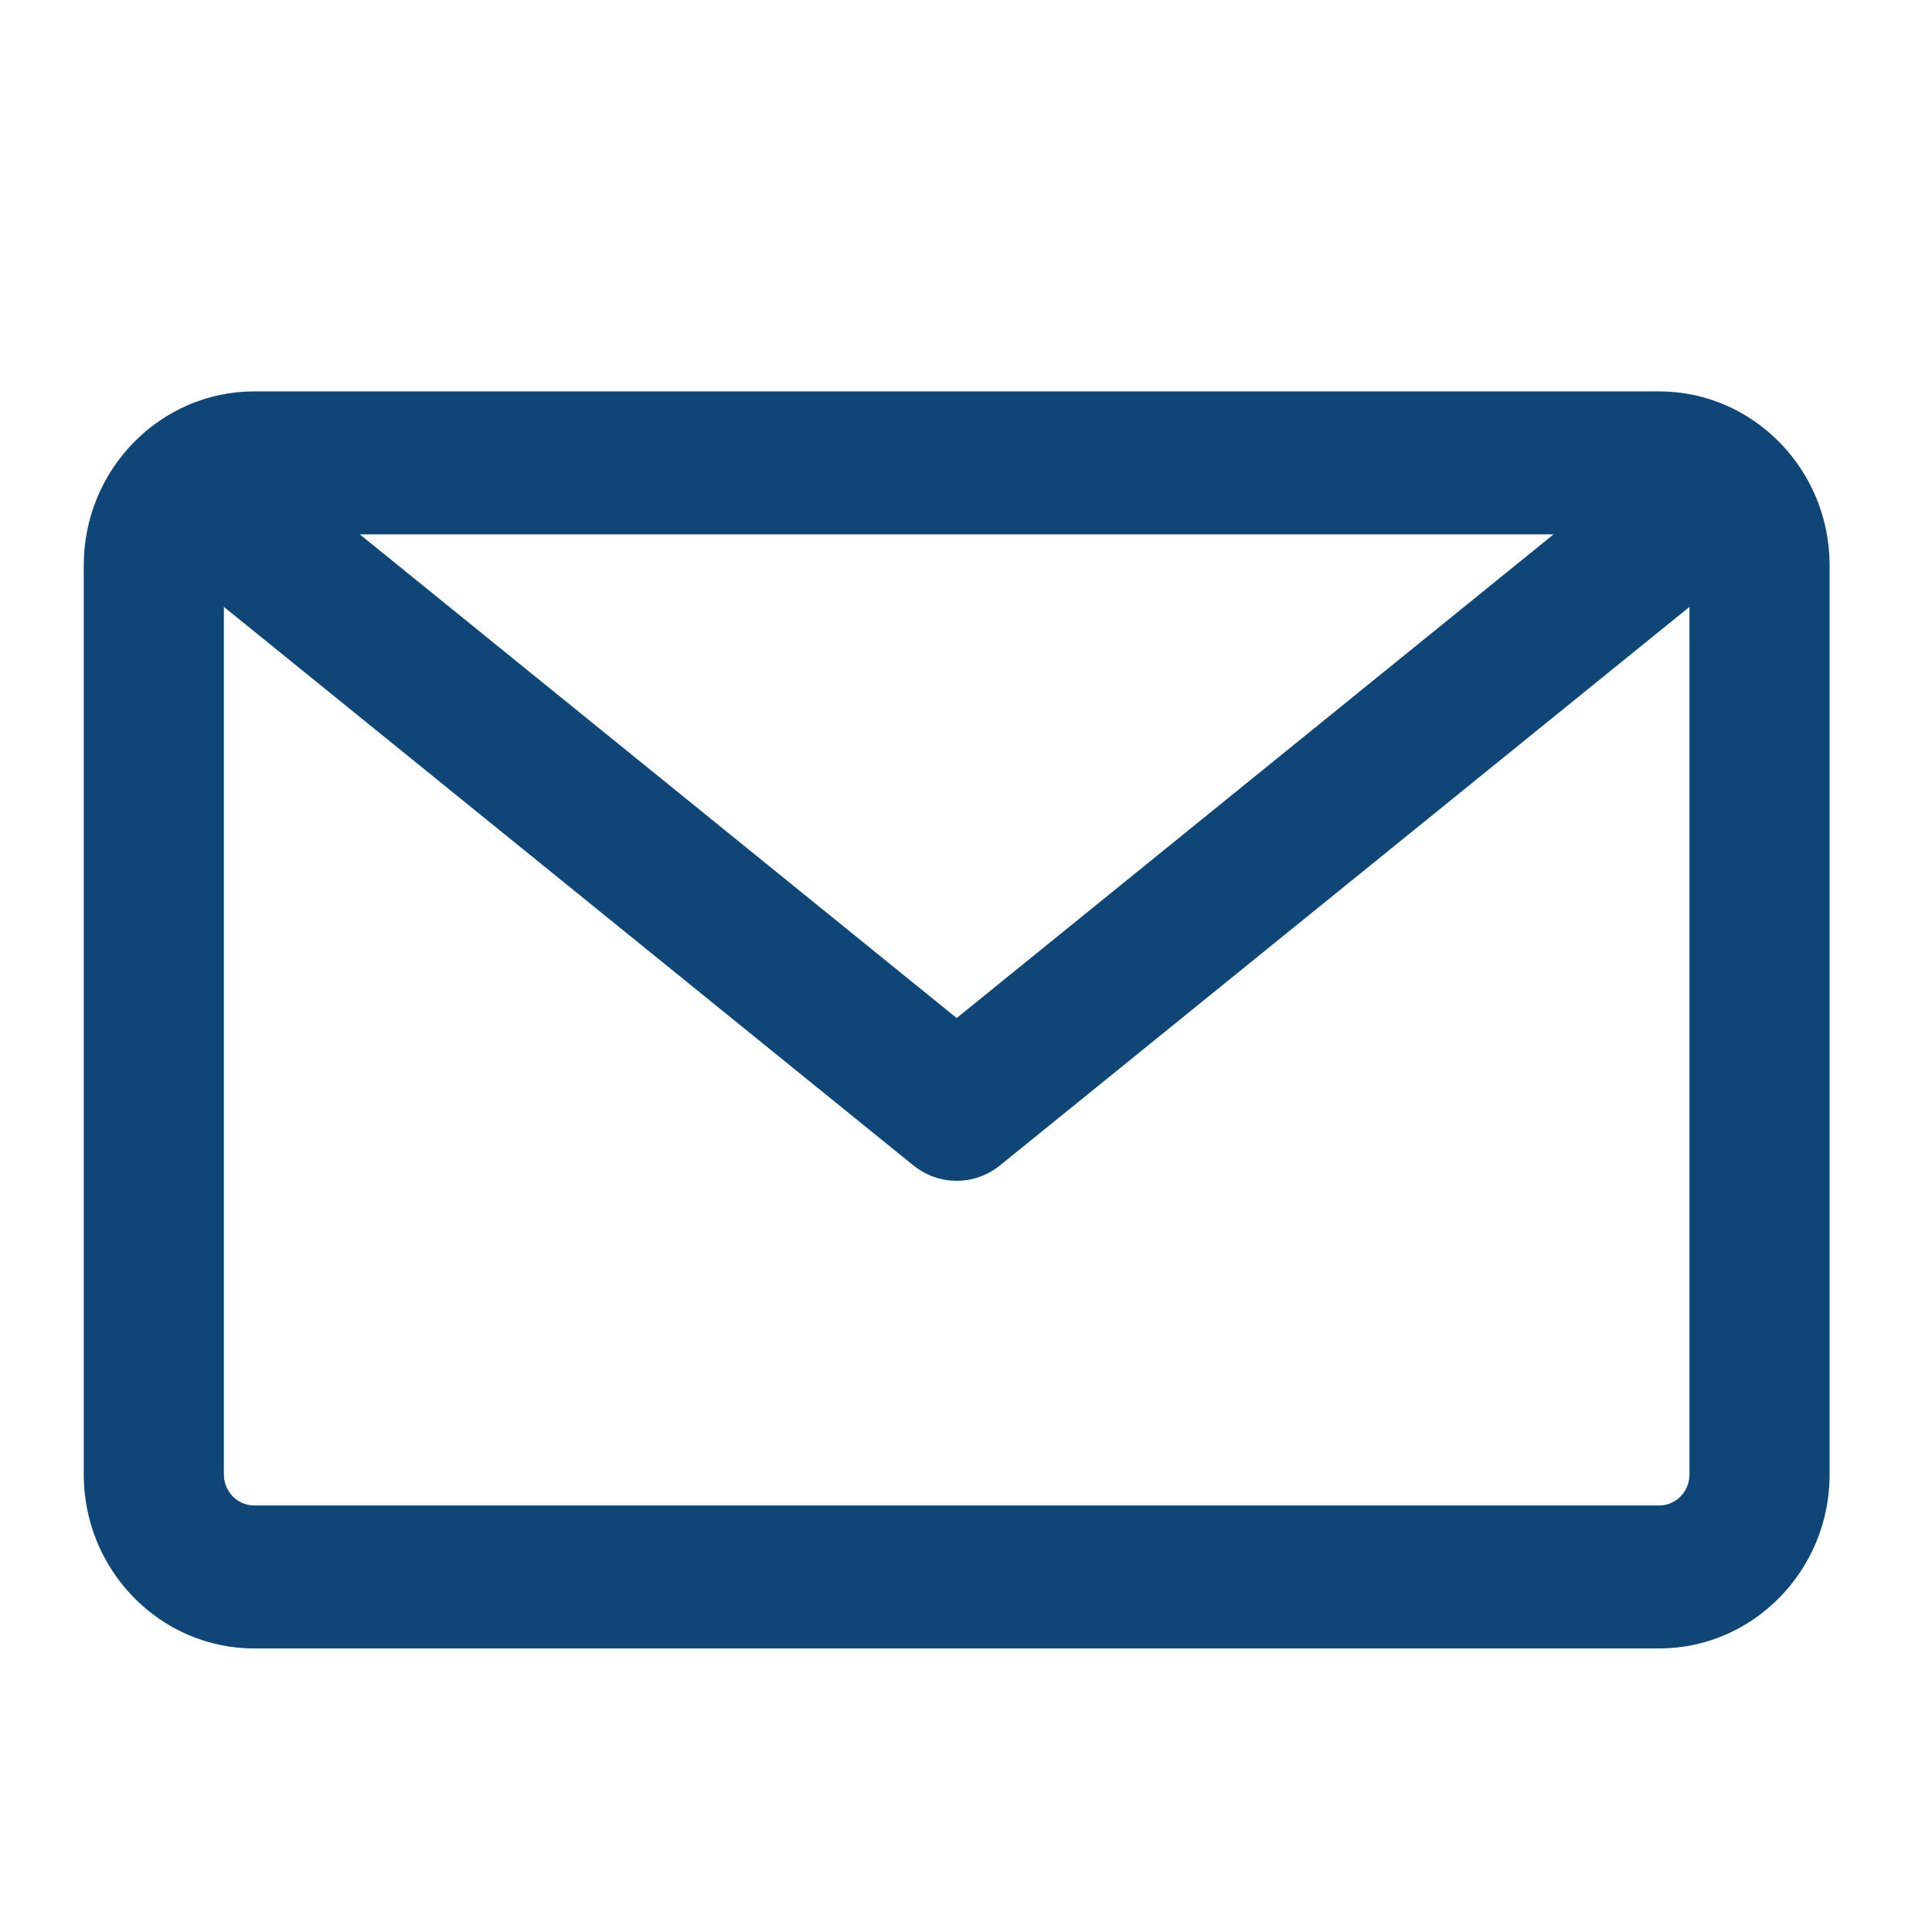 <svg width="17" height="17" viewBox="0 0 17 17" fill="none" xmlns="http://www.w3.org/2000/svg">
<g clip-path="url(#clip0_2369_13881)">
<path d="M14.599 3.444H2.237C1.41 3.444 0.737 4.131 0.737 4.974V12.975C0.737 13.818 1.41 14.505 2.237 14.505H14.599C15.426 14.505 16.099 13.818 16.099 12.975V4.974C16.099 4.131 15.426 3.444 14.599 3.444ZM13.67 4.702L8.418 8.958L3.166 4.702H13.67ZM14.599 13.247H2.237C2.166 13.247 2.098 13.218 2.048 13.167C1.999 13.116 1.97 13.047 1.97 12.975V5.34L8.035 10.253C8.147 10.344 8.283 10.39 8.418 10.39C8.554 10.39 8.689 10.344 8.801 10.253L14.866 5.34V12.975C14.866 13.047 14.838 13.116 14.788 13.167C14.738 13.218 14.67 13.247 14.599 13.247Z" fill="#0E4678"/>
</g>
<defs>
<clipPath id="clip0_2369_13881">
<rect width="16" height="16" fill="white" transform="translate(0.418 0.975)"/>
</clipPath>
</defs>
</svg>
